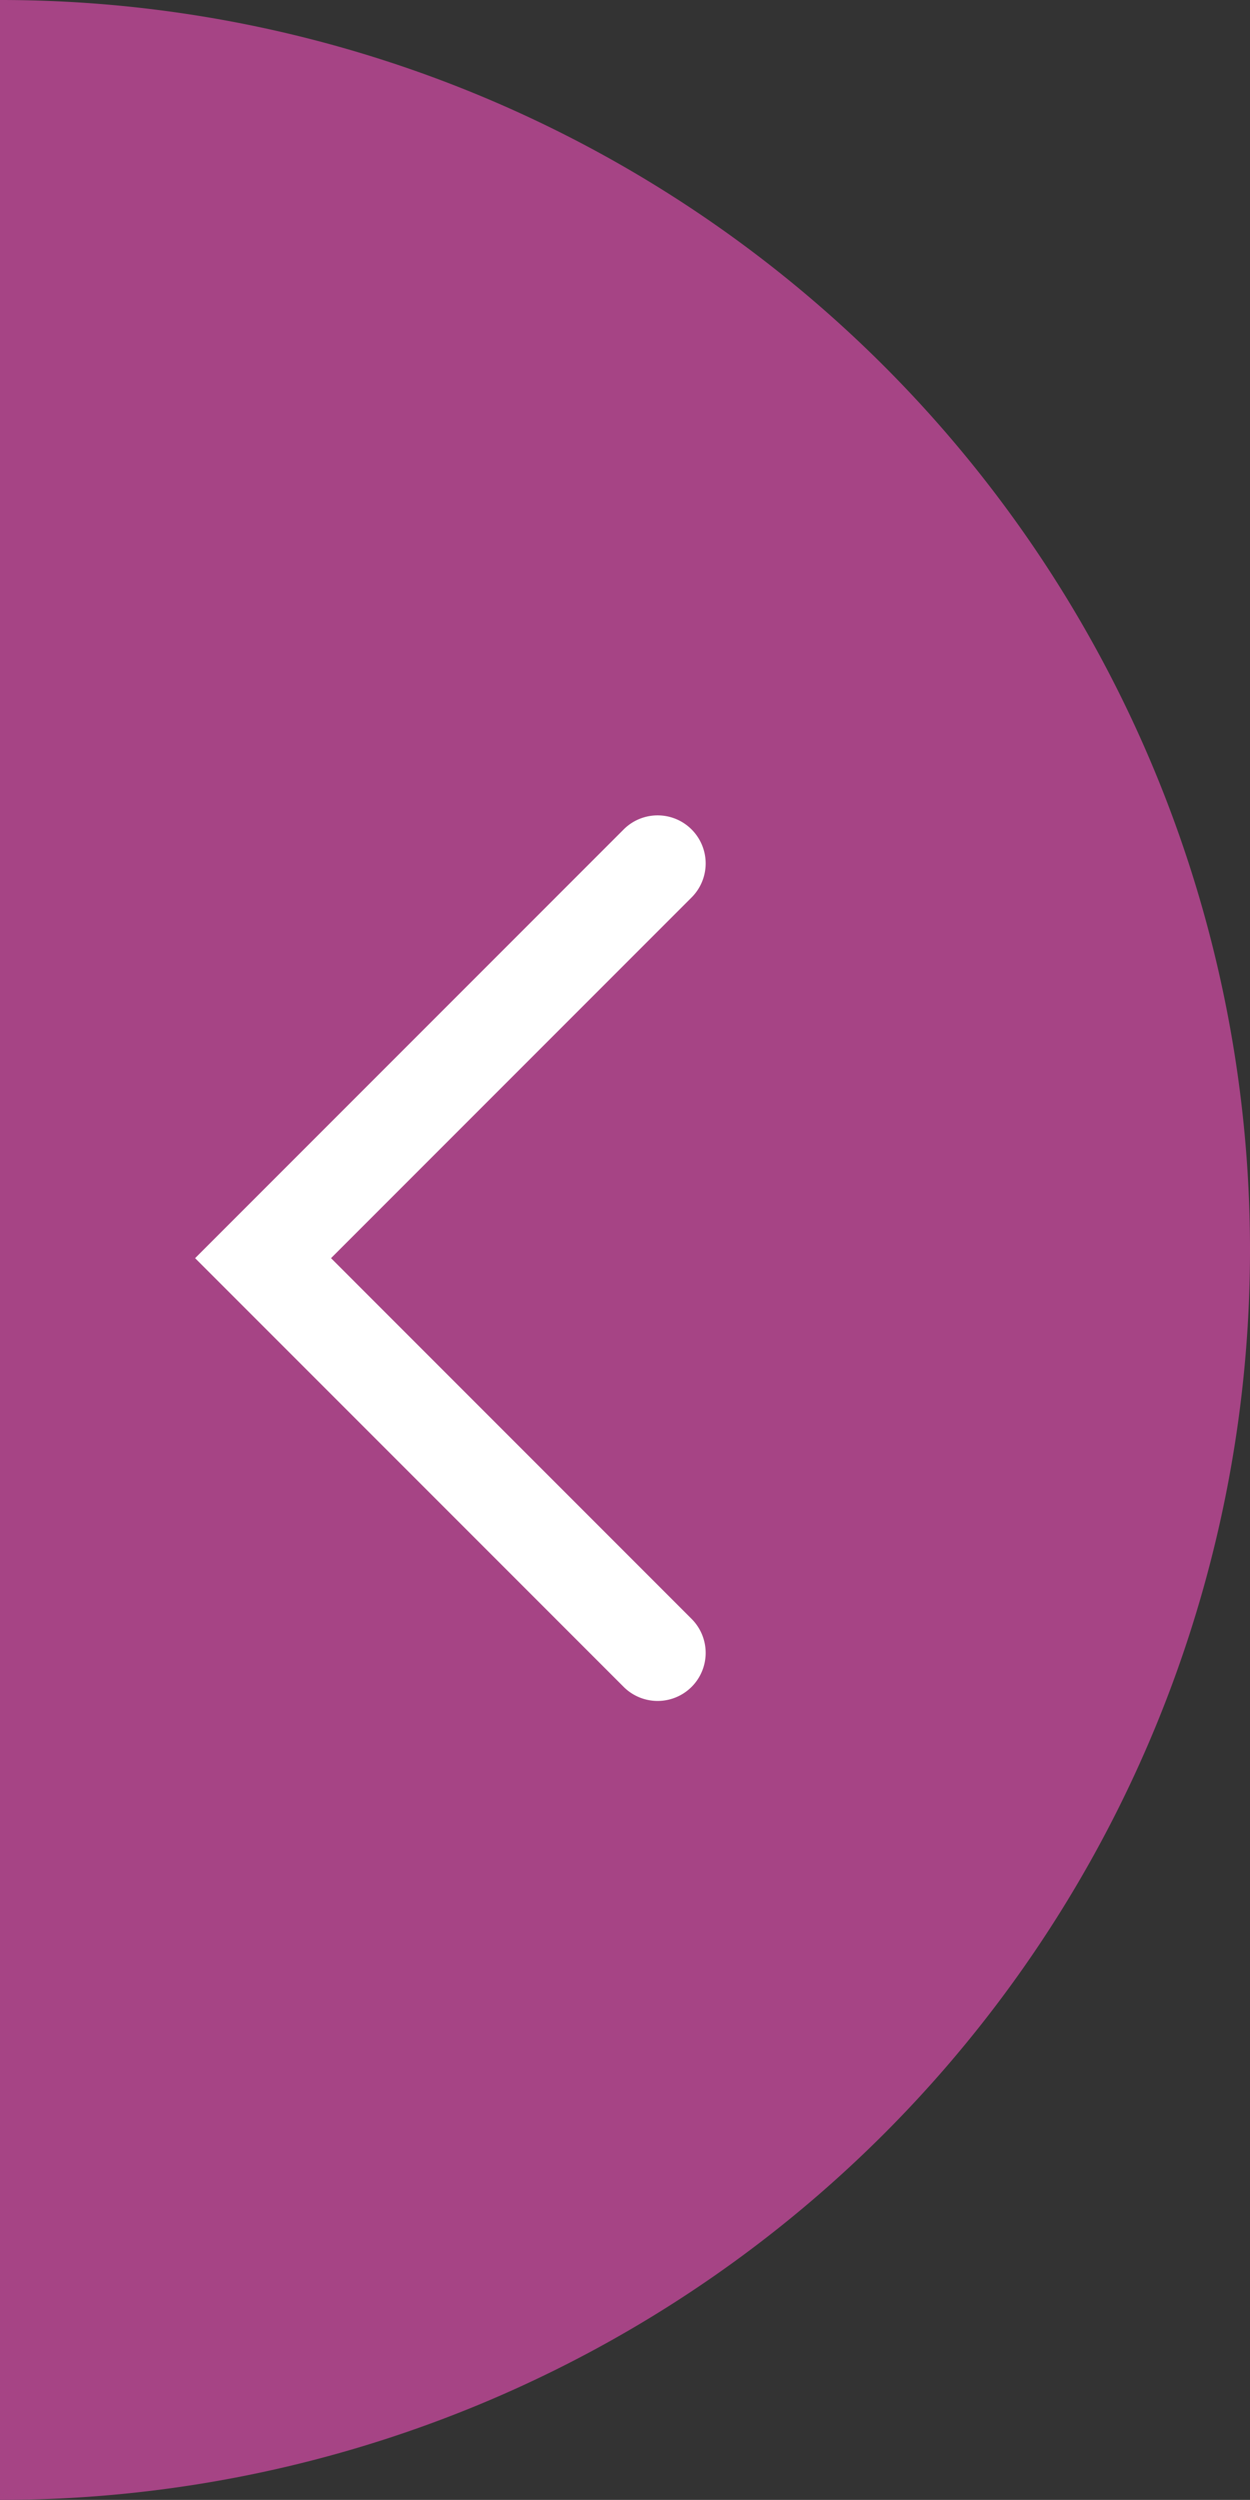 <svg xmlns="http://www.w3.org/2000/svg" width="52.023" height="104" viewBox="0 0 52.023 104">
  <rect x="0" y="0" width="52.023" height="104" fill="#333333" stroke="none"/>
  <g id="sp-hover-arrow-left" transform="translate(0)">
    <path id="Path_7680" data-name="Path 7680" d="M52.023,0H52a52,52,0,0,0,0,104h.023Z" transform="translate(52.023 104) rotate(180)" fill="#a64485"/>
    <path id="Path_7679" data-name="Path 7679" d="M0,34.842a1.994,1.994,0,0,1-1.414-.586,2,2,0,0,1,0-2.828L13.592,16.421-1.414,1.414a2,2,0,0,1,0-2.828,2,2,0,0,1,2.828,0L19.249,16.421,1.414,34.256A1.994,1.994,0,0,1,0,34.842Z" transform="translate(27.369 68.763) rotate(180)" fill="#fff"/>
  </g>
</svg>
